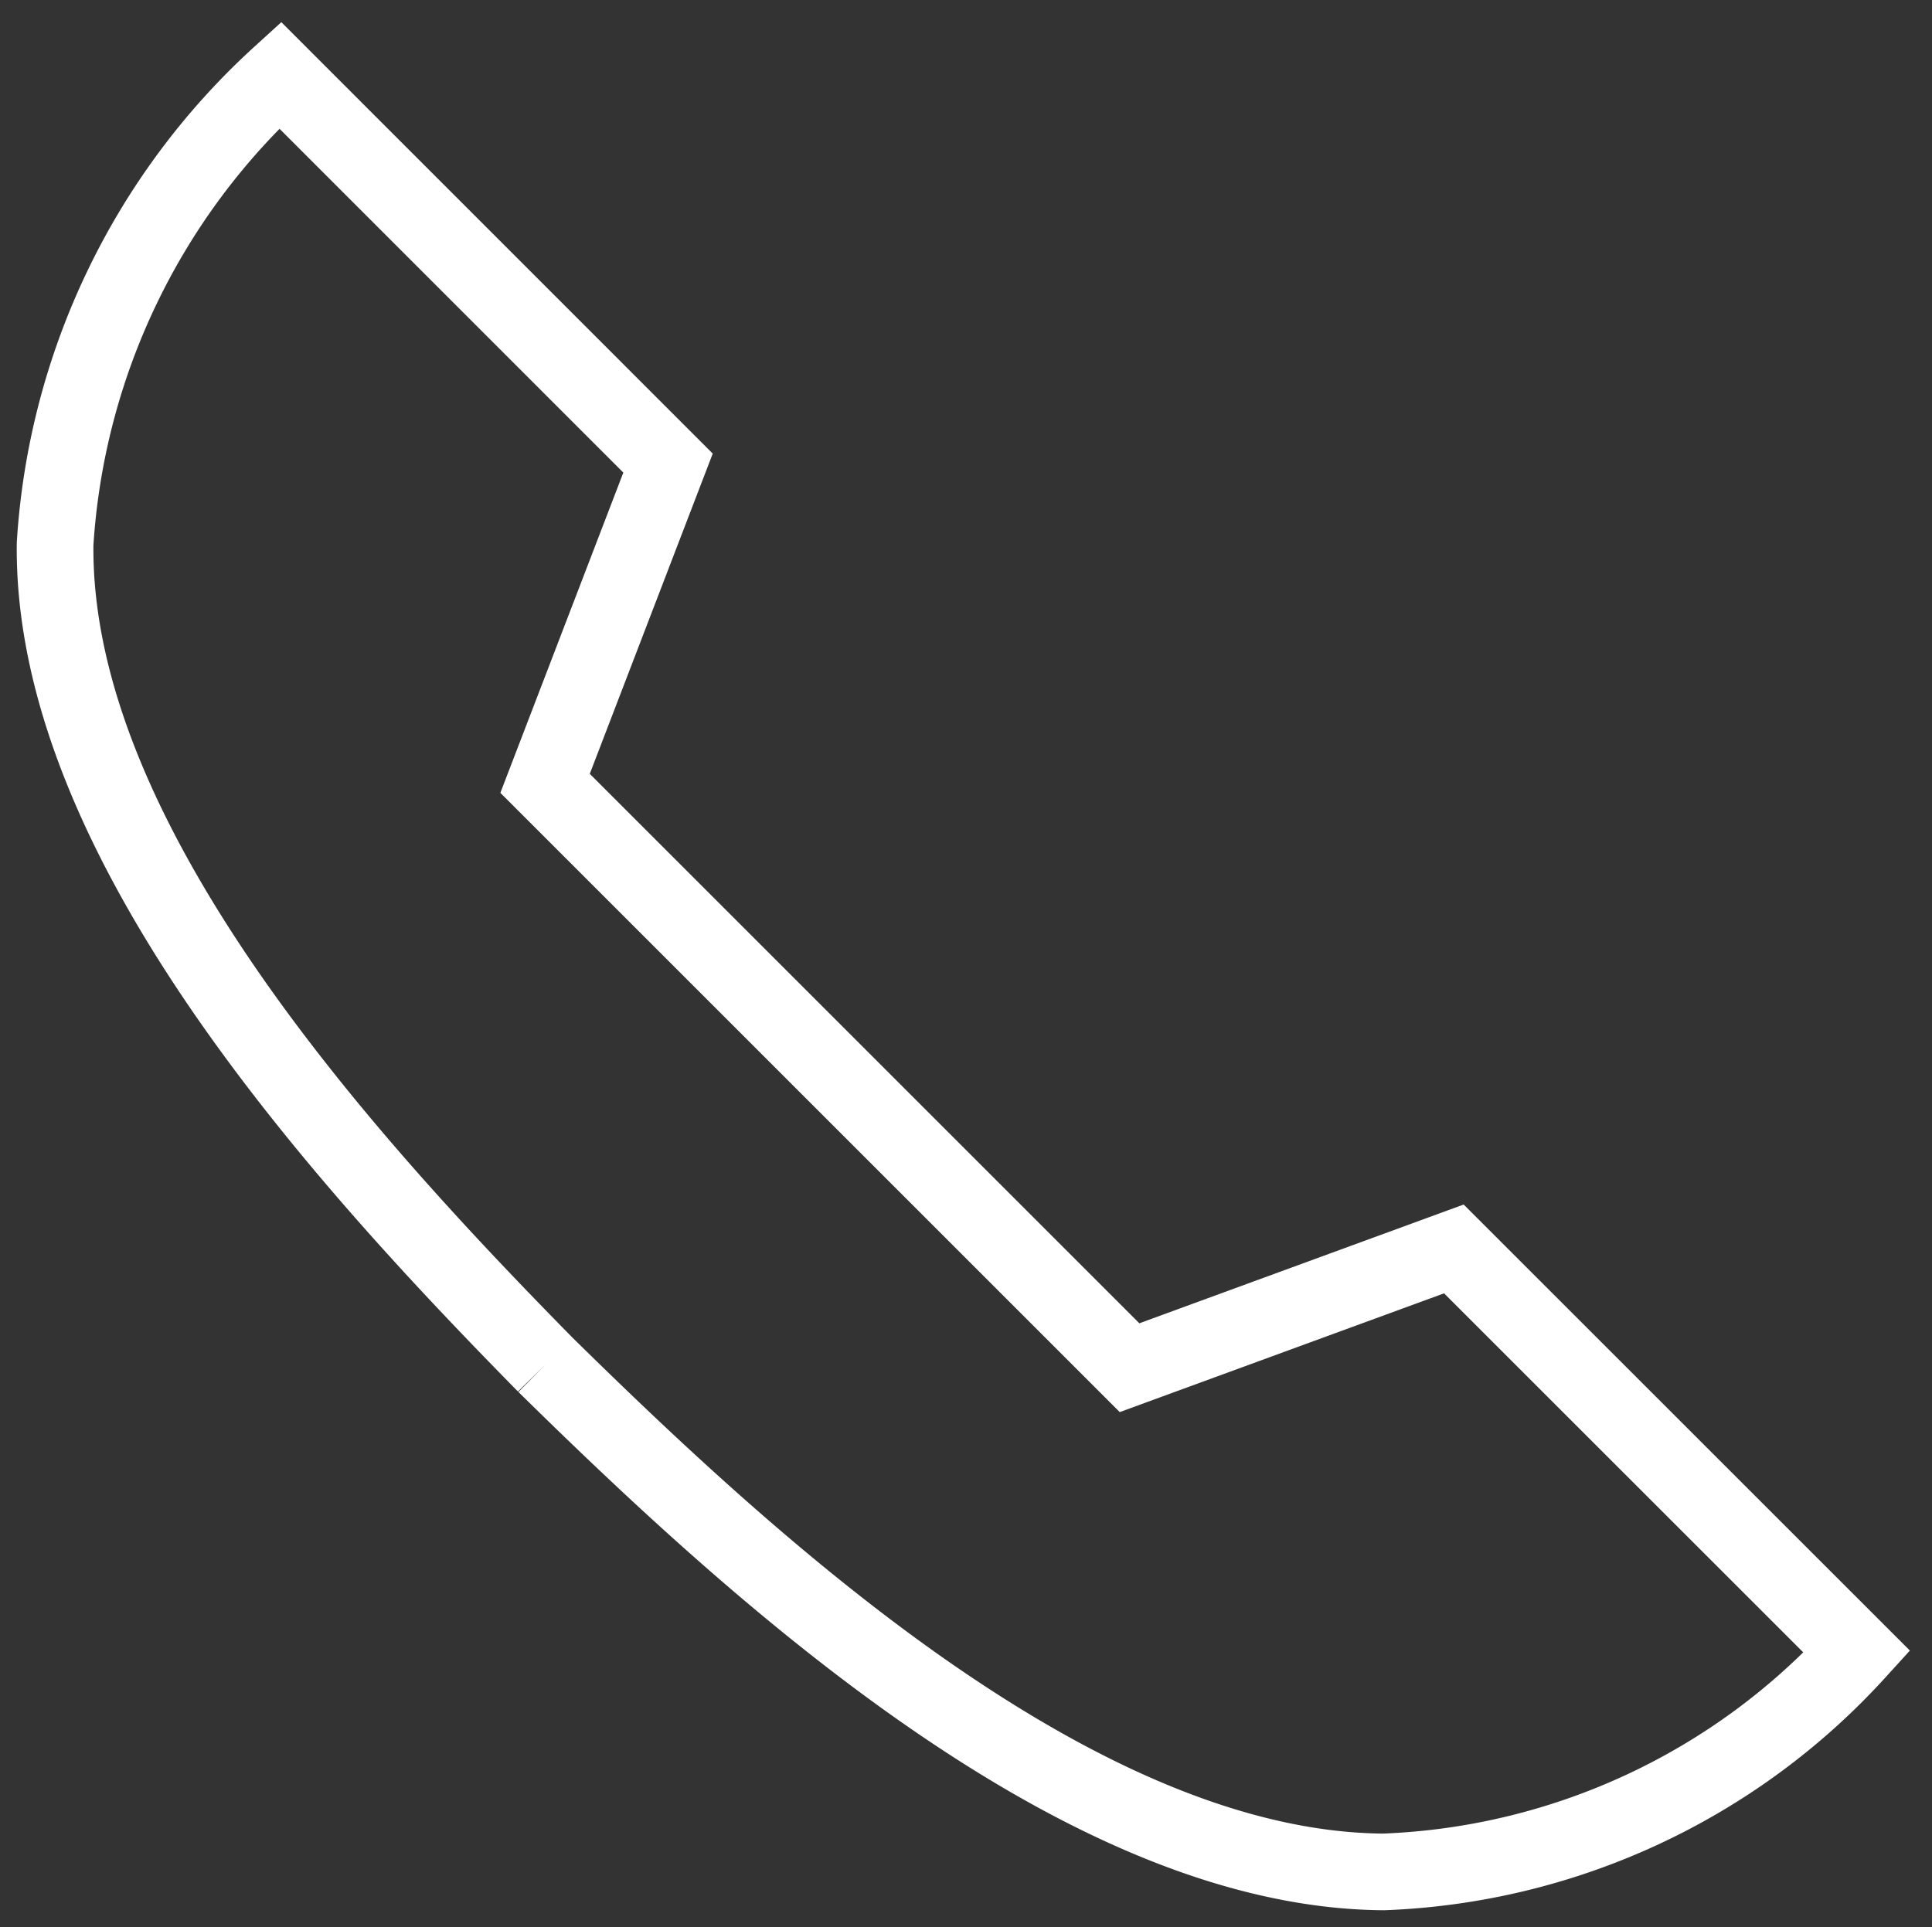 <?xml version="1.0" encoding="UTF-8"?> <svg xmlns="http://www.w3.org/2000/svg" xmlns:xlink="http://www.w3.org/1999/xlink" width="25.453" height="25.392" viewBox="0 0 25.453 25.392"><rect x="0" y="0" width="25.453" height="25.392" fill="#333333" stroke="none"/><defs><clipPath id="clip-path"><rect id="Rechteck_624" data-name="Rechteck 624" width="25.453" height="25.392" fill="none" stroke="#fff" stroke-width="1"></rect></clipPath></defs><g id="Gruppe_20" data-name="Gruppe 20" transform="translate(298.467 61)"><g id="Gruppe_19" data-name="Gruppe 19" transform="translate(-298.467 -61)" clip-path="url(#clip-path)"><path id="Pfad_89" data-name="Pfad 89" d="M6.963,17.68c2.8,2.754,7.061,6.658,11.046,6.684a8.881,8.881,0,0,0,6.234-2.9l-5.31-5.309L14.66,17.72l-7.7-7.7L8.58,5.8,3.469.688A9.126,9.126,0,0,0,.505,6.863C.458,10.771,4.313,14.985,6.963,17.68" transform="translate(0.221 0.302)" fill="none" stroke="#fff" stroke-width="1.01"></path></g></g></svg> 
